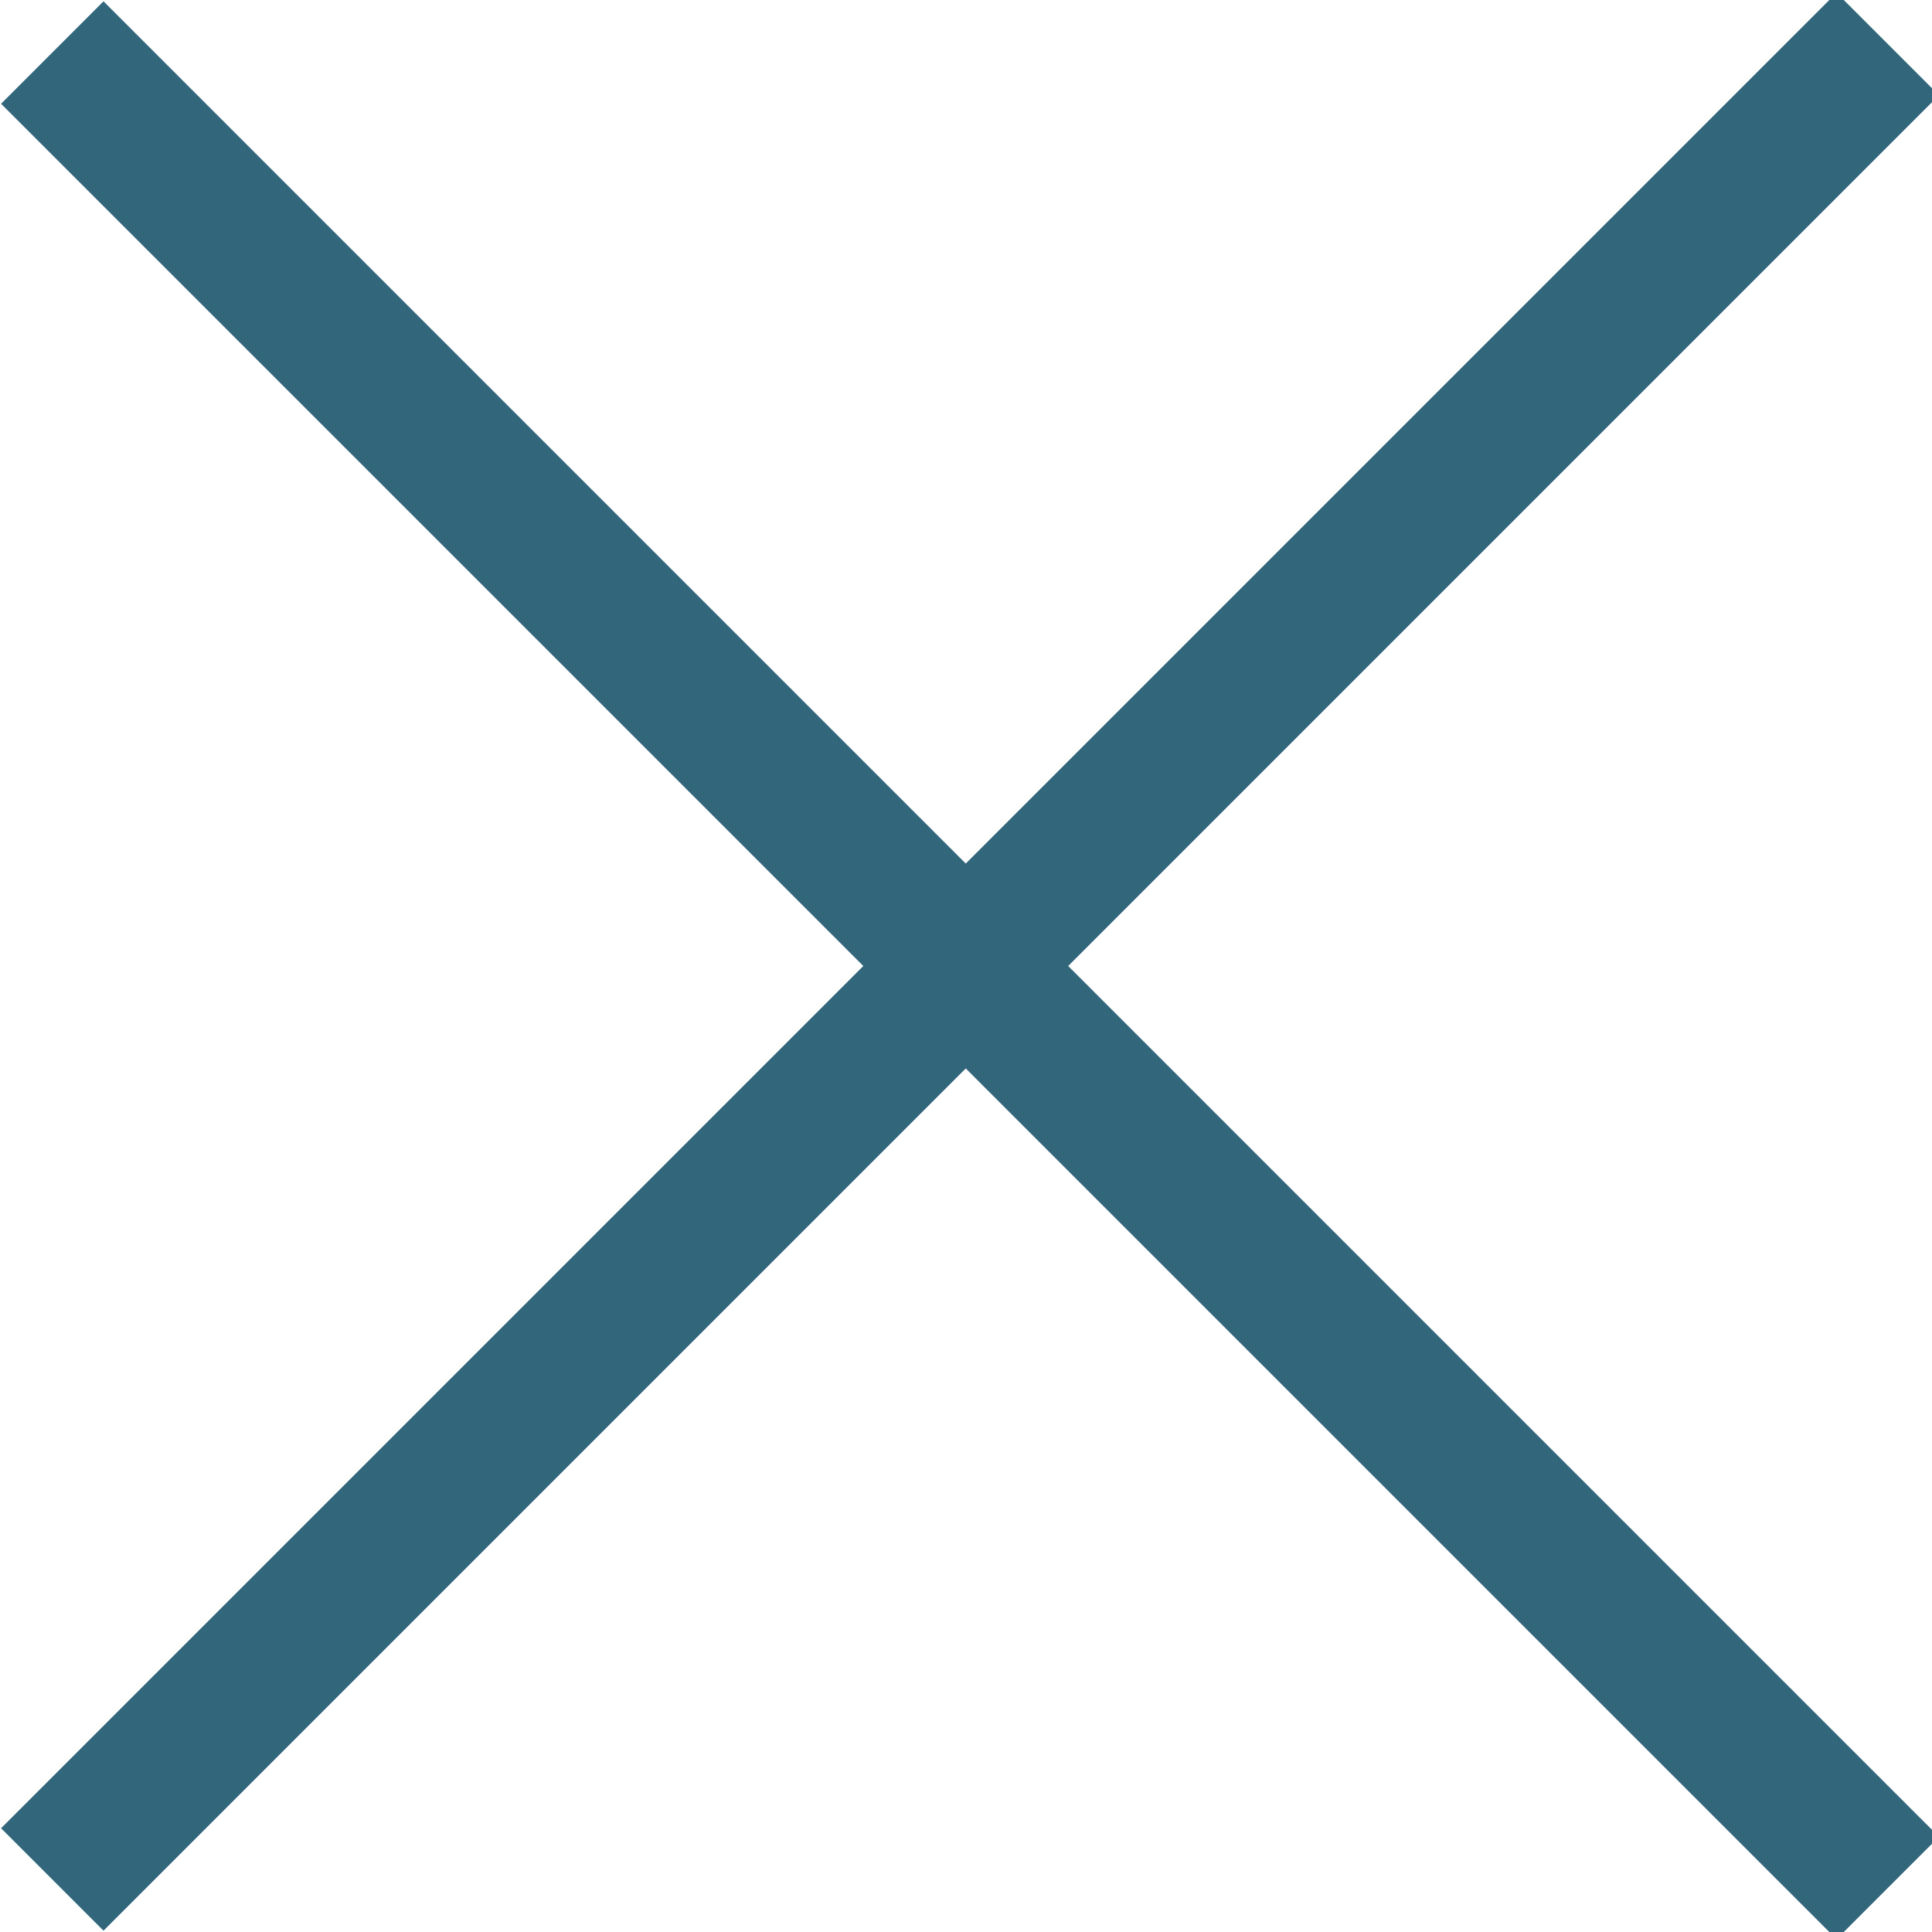 <?xml version="1.0" encoding="utf-8"?>
<!-- Generator: Adobe Illustrator 25.4.1, SVG Export Plug-In . SVG Version: 6.00 Build 0)  -->
<svg version="1.1" id="レイヤー_1" xmlns="http://www.w3.org/2000/svg" xmlns:xlink="http://www.w3.org/1999/xlink" x="0px"
	 y="0px" viewBox="0 0 16 16" style="enable-background:new 0 0 16 16;" xml:space="preserve">
<style type="text/css">
	.st0{fill:#32667A;}
</style>
<rect x="7.4" y="-2.7" transform="matrix(0.707 -0.707 0.707 0.707 -3.314 8)" class="st0" width="1.2" height="21.5"/>
<rect x="-2.7" y="7.4" transform="matrix(0.707 -0.707 0.707 0.707 -3.314 8)" class="st0" width="21.5" height="1.2"/>
</svg>
